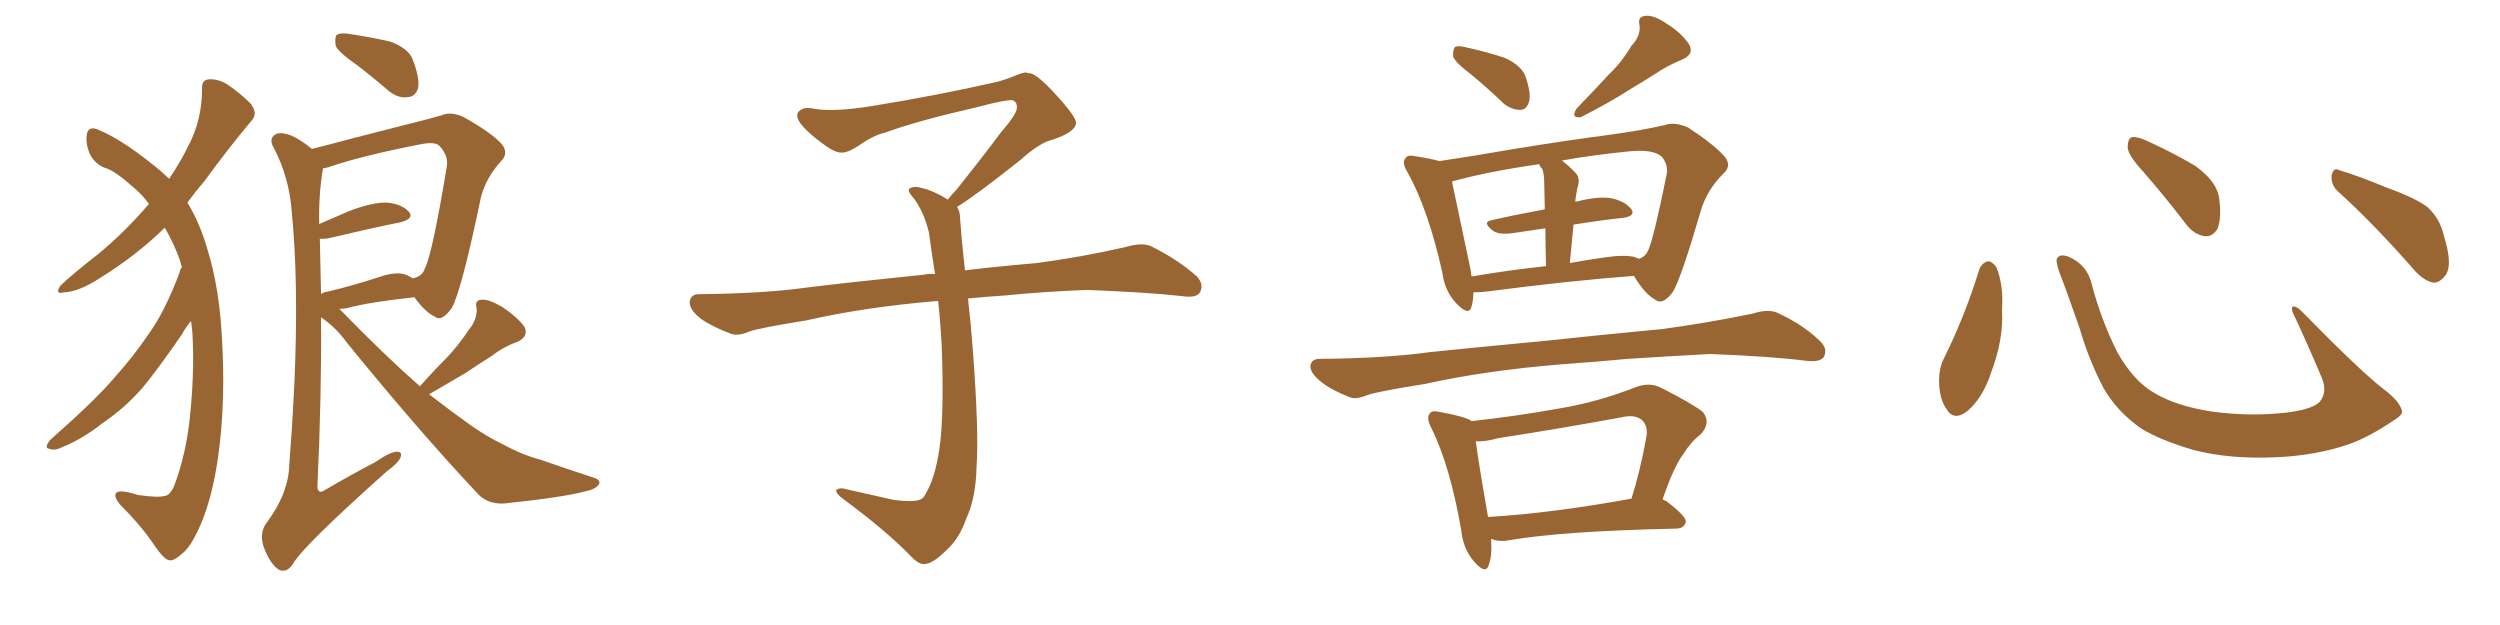 <svg xmlns="http://www.w3.org/2000/svg" xmlns:xlink="http://www.w3.org/1999/xlink" width="600" height="150"><path fill="#996633" padding="10" d="M43.65 64.16L43.65 64.16Q43.36 63.13 43.21 62.55L43.21 62.55Q41.89 58.74 39.55 54.64L39.55 54.64Q32.67 61.38 23.88 66.80L23.88 66.80Q18.90 70.02 15.38 70.17L15.38 70.17Q13.04 70.75 14.50 68.55L14.50 68.55Q17.58 65.63 23.44 61.08L23.44 61.08Q30.03 55.66 35.74 48.93L35.74 48.93Q34.13 46.73 32.37 45.26L32.37 45.26Q27.98 41.31 25.63 40.43L25.63 40.43Q23.00 39.70 21.53 36.91L21.53 36.91Q20.36 33.98 20.95 31.79L20.95 31.79Q21.53 30.18 23.73 31.20L23.73 31.20Q29.00 33.40 36.18 39.11L36.18 39.11Q38.67 41.02 40.58 42.92L40.58 42.92Q43.36 38.82 45.12 35.16L45.12 35.16Q48.49 28.86 48.49 21.39L48.49 21.39Q48.34 19.19 50.10 19.04L50.10 19.04Q52.29 18.90 54.49 20.21L54.49 20.21Q57.71 22.41 60.06 24.76L60.06 24.76Q62.11 27.25 60.21 29.15L60.21 29.15Q54.79 35.60 48.93 43.65L48.93 43.65Q46.88 46.00 44.97 48.63L44.97 48.63Q47.90 53.32 49.80 59.91L49.80 59.91Q52.73 69.29 53.32 82.03L53.32 82.03Q54.05 95.07 52.73 106.64L52.73 106.64Q51.42 118.21 48.19 125.83L48.19 125.83Q46.14 130.52 44.38 132.28L44.38 132.28Q41.89 134.62 40.87 134.47L40.87 134.47Q39.55 134.62 36.91 130.66L36.91 130.66Q33.84 126.12 28.86 121.14L28.86 121.14Q27.25 119.24 27.83 118.36L27.83 118.36Q28.56 117.33 33.11 118.80L33.11 118.80Q38.09 119.53 39.84 118.95L39.84 118.95Q40.87 118.65 41.75 116.75L41.75 116.75Q44.82 108.69 45.70 98.88L45.70 98.88Q46.73 88.18 46.14 79.39L46.14 79.39Q46.00 78.08 45.85 77.05L45.85 77.05Q44.68 78.37 43.65 80.27L43.65 80.27Q37.79 88.77 34.13 93.16L34.13 93.16Q29.88 98.00 24.46 101.66L24.46 101.66Q19.63 105.47 14.79 107.37L14.79 107.37Q13.04 108.25 11.72 107.67L11.72 107.67Q10.55 107.52 12.01 105.62L12.01 105.62Q23.44 95.51 27.54 90.53L27.54 90.53Q31.93 85.69 35.60 80.27L35.60 80.27Q39.55 74.85 43.07 65.48L43.07 65.48Q43.21 64.60 43.65 64.16ZM85.55 15.53L85.55 15.53Q81.15 12.45 80.57 10.99L80.57 10.99Q80.27 8.94 80.86 8.35L80.86 8.35Q81.88 7.76 84.23 8.20L84.23 8.20Q89.06 8.94 93.60 9.96L93.60 9.96Q98.00 11.57 99.02 14.21L99.02 14.21Q100.78 18.75 100.34 21.09L100.34 21.09Q99.76 23.14 98.00 23.29L98.00 23.29Q95.65 23.73 93.31 21.83L93.31 21.83Q89.21 18.31 85.55 15.53ZM100.78 92.72L100.78 92.72Q104.00 89.06 107.23 85.84L107.23 85.84Q110.01 82.91 112.65 78.96L112.65 78.96Q114.55 76.61 114.40 73.97L114.40 73.97Q113.82 72.07 115.58 71.92L115.58 71.92Q117.33 71.78 120.56 73.68L120.56 73.68Q124.07 76.03 125.83 78.37L125.83 78.37Q127.00 80.71 124.22 82.03L124.22 82.03Q120.85 83.20 118.07 85.40L118.07 85.40Q114.99 87.30 111.77 89.50L111.77 89.50Q108.25 91.55 102.98 94.63L102.98 94.63Q108.69 99.02 113.23 102.25L113.23 102.25Q117.33 105.03 120.12 106.35L120.12 106.35Q125.54 109.28 129.64 110.30L129.64 110.30Q135.94 112.50 142.68 114.70L142.68 114.70Q144.29 115.28 143.70 116.31L143.70 116.31Q142.82 117.48 140.48 117.92L140.48 117.92Q135.06 119.38 120.85 120.85L120.85 120.85Q116.75 121.00 114.40 118.21L114.40 118.21Q100.49 103.42 83.20 82.18L83.20 82.18Q80.57 78.52 77.05 76.17L77.05 76.17Q77.20 94.92 76.17 117.04L76.17 117.04Q76.46 118.65 77.93 117.63L77.93 117.63Q84.23 113.96 90.09 110.89L90.09 110.89Q93.46 108.54 95.21 108.40L95.21 108.40Q96.68 108.40 96.09 109.86L96.09 109.86Q95.51 111.18 92.87 113.09L92.87 113.09Q72.51 131.25 70.31 135.35L70.31 135.35Q68.70 137.70 66.80 136.67L66.80 136.67Q64.75 135.21 63.28 131.25L63.28 131.25Q62.26 128.17 63.72 125.83L63.72 125.83Q69.29 118.51 69.43 111.47L69.43 111.47Q72.36 74.56 70.02 50.83L70.02 50.83Q69.43 42.63 65.77 35.60L65.77 35.60Q64.45 33.40 65.92 32.37L65.92 32.37Q67.09 31.49 69.87 32.52L69.87 32.52Q72.22 33.54 74.85 35.74L74.85 35.74Q79.54 34.57 84.96 33.11L84.96 33.11Q92.29 31.20 98.14 29.74L98.14 29.74Q102.39 28.71 105.91 27.69L105.91 27.69Q108.25 26.66 111.33 28.13L111.33 28.13Q118.07 31.93 120.41 34.57L120.41 34.57Q122.17 36.77 120.26 38.67L120.26 38.67Q116.75 42.48 115.43 47.31L115.43 47.31L115.43 47.31Q110.74 69.87 108.40 73.97L108.40 73.97Q105.91 77.34 104.44 76.03L104.44 76.03Q102.10 75 99.46 71.34L99.46 71.34Q88.48 72.51 83.20 73.97L83.20 73.97Q82.03 74.12 81.45 74.12L81.45 74.12Q81.74 74.41 81.88 74.56L81.88 74.56Q92.29 85.25 100.78 92.72ZM97.71 66.06L97.71 66.06L97.71 66.06Q98.44 66.36 99.02 66.80L99.02 66.80Q101.37 66.36 101.95 64.45L101.95 64.45Q103.71 61.23 107.23 39.99L107.23 39.99Q107.67 37.35 105.47 35.01L105.47 35.01Q104.44 33.98 101.22 34.57L101.22 34.57Q86.87 37.35 78.81 40.14L78.81 40.14Q78.08 40.28 77.49 40.43L77.49 40.43Q77.49 40.43 77.49 40.58L77.49 40.58Q76.46 46.58 76.61 53.76L76.61 53.76Q79.98 52.29 84.08 50.54L84.08 50.54Q89.65 48.49 92.87 48.63L92.87 48.63Q96.39 48.93 98.14 50.83L98.14 50.83Q99.46 52.44 96.24 53.32L96.24 53.32Q88.92 54.79 79.10 57.13L79.10 57.13Q77.64 57.42 76.76 57.28L76.76 57.28Q76.90 63.43 77.05 70.61L77.05 70.61Q77.49 70.17 78.52 70.02L78.52 70.02Q84.23 68.70 91.41 66.36L91.41 66.36Q95.36 65.04 97.71 66.06ZM229.69 49.66L229.69 49.66L229.69 49.66Q230.42 50.68 230.42 52.44L230.42 52.44Q230.71 56.54 231.30 62.26L231.30 62.26Q231.45 63.13 231.59 64.89L231.59 64.89Q238.62 64.01 248.88 63.13L248.88 63.13Q259.72 61.67 269.97 59.33L269.97 59.33Q273.93 58.15 276.12 59.03L276.12 59.03Q282.71 62.26 287.26 66.36L287.26 66.36Q289.01 68.26 287.99 70.17L287.99 70.17Q287.11 71.63 283.45 71.04L283.45 71.04Q275.54 70.17 260.89 69.58L260.89 69.58Q249.90 70.02 241.41 70.90L241.41 70.90Q236.87 71.19 232.32 71.63L232.32 71.63Q232.91 76.61 233.50 84.23L233.50 84.23Q234.96 103.86 234.38 111.91L234.38 111.91Q234.23 119.53 231.88 124.51L231.88 124.51Q230.27 129.20 227.20 131.98L227.20 131.98Q223.97 135.21 222.07 135.35L222.07 135.35Q220.75 135.64 218.85 133.74L218.85 133.74Q212.84 127.44 201.86 119.38L201.86 119.38Q200.54 118.21 200.68 117.63L200.68 117.63Q201.12 117.19 202.15 117.19L202.15 117.19Q208.15 118.51 214.45 119.97L214.45 119.97Q218.85 120.56 220.61 119.97L220.61 119.97Q221.63 119.68 222.07 118.65L222.07 118.65Q224.41 114.84 225.44 107.81L225.44 107.81Q226.61 100.20 226.03 83.35L226.03 83.35Q225.73 77.49 225.15 72.22L225.15 72.22Q207.57 73.68 193.51 76.90L193.51 76.90Q182.52 78.66 179.88 79.54L179.88 79.54Q177.25 80.71 175.49 80.13L175.49 80.13Q170.80 78.37 168.16 76.46L168.16 76.46Q165.38 74.27 165.53 72.36L165.53 72.36Q165.82 70.61 167.72 70.61L167.72 70.61Q183.25 70.46 193.80 68.99L193.80 68.99Q203.17 67.82 221.78 65.92L221.78 65.92Q222.95 65.63 224.41 65.77L224.41 65.77Q223.54 60.35 222.95 55.81L222.95 55.81Q221.78 50.98 219.43 47.75L219.43 47.75Q217.68 45.85 218.26 45.26L218.26 45.26Q219.43 44.53 221.19 45.12L221.19 45.12Q223.97 45.70 227.49 47.90L227.49 47.90Q228.22 46.88 229.54 45.56L229.54 45.56Q236.43 36.91 240.09 31.93L240.09 31.93Q244.04 27.39 244.04 25.93L244.04 25.93Q244.19 24.76 243.31 24.17L243.31 24.17Q242.58 23.58 234.23 25.78L234.23 25.78Q220.17 29.00 212.55 31.79L212.55 31.79Q209.47 32.52 206.25 34.86L206.25 34.86Q203.32 36.77 201.86 36.62L201.86 36.62Q200.24 36.62 197.17 34.28L197.17 34.28Q193.65 31.64 192.19 29.74L192.19 29.74Q191.02 28.13 191.46 27.10L191.46 27.10Q192.48 25.49 195.26 26.07L195.26 26.07Q199.66 26.95 209.03 25.49L209.03 25.49Q225.29 22.85 239.36 19.63L239.36 19.63Q241.99 18.90 244.34 17.87L244.34 17.87Q246.24 17.14 246.83 17.58L246.83 17.58Q248.44 17.29 253.27 22.56L253.27 22.56Q258.40 28.13 258.25 29.59L258.25 29.59Q257.96 31.79 252.54 33.54L252.54 33.54Q249.46 34.28 244.92 38.38L244.92 38.38Q234.23 46.88 229.69 49.66ZM352.88 17.72L352.88 17.72Q349.37 15.09 348.78 13.62L348.78 13.62Q348.63 11.87 349.22 11.28L349.22 11.28Q349.95 10.84 352.15 11.43L352.15 11.43Q356.84 12.45 361.23 13.92L361.23 13.92Q365.33 15.82 366.21 18.60L366.21 18.60Q367.53 22.56 366.94 24.46L366.94 24.46Q366.36 26.37 364.89 26.37L364.89 26.37Q362.84 26.37 360.94 24.90L360.94 24.90Q356.84 20.95 352.88 17.72ZM391.55 10.99L391.55 10.99Q393.90 8.50 393.46 5.86L393.46 5.86Q393.02 3.96 394.92 3.81L394.92 3.81Q396.83 3.52 400.05 5.71L400.05 5.71Q403.56 7.91 405.32 10.55L405.32 10.55Q406.79 13.04 403.56 14.36L403.56 14.36Q400.05 15.82 397.27 17.72L397.27 17.72Q394.04 19.78 390.82 21.68L390.82 21.68Q386.57 24.46 379.39 28.13L379.39 28.13Q376.90 28.42 378.37 26.07L378.37 26.07Q382.47 21.83 386.13 17.87L386.13 17.87Q389.21 14.94 391.55 10.99ZM353.61 70.17L353.61 70.17Q353.61 72.07 353.17 73.54L353.17 73.54Q352.59 76.03 349.51 72.80L349.51 72.80Q346.73 69.87 346.14 65.33L346.14 65.33Q342.77 50.24 337.79 41.31L337.79 41.31Q336.33 38.96 337.35 37.94L337.35 37.94Q337.79 37.06 339.70 37.50L339.70 37.50Q343.65 38.09 345.41 38.67L345.41 38.67Q353.32 37.50 363.43 35.74L363.43 35.74Q376.03 33.69 386.13 32.37L386.13 32.37Q393.75 31.35 399.46 30.03L399.46 30.03Q401.95 29.15 405.18 30.62L405.18 30.62Q411.62 34.86 413.96 37.65L413.96 37.65Q415.72 39.84 413.53 41.75L413.53 41.75Q409.72 45.56 408.25 50.39L408.25 50.39L408.25 50.39Q403.42 66.94 401.51 70.02L401.51 70.02Q399.02 73.39 397.27 71.92L397.27 71.92Q394.78 70.61 392.14 66.21L392.14 66.21Q376.61 67.38 356.40 70.02L356.40 70.02Q354.64 70.17 353.61 70.17ZM392.29 61.67L392.29 61.67Q392.87 61.96 393.46 62.11L393.46 62.11Q394.92 61.52 395.51 60.21L395.51 60.21Q396.83 57.57 400.05 41.60L400.05 41.60Q400.34 39.55 398.88 37.65L398.88 37.65Q396.83 35.74 390.97 36.33L390.97 36.33Q382.03 37.21 374.85 38.53L374.85 38.53Q376.46 39.70 378.22 41.60L378.22 41.60Q379.39 42.92 378.52 45.26L378.52 45.26Q378.37 46.14 378.22 47.17L378.22 47.17Q378.08 47.61 378.08 48.49L378.08 48.49Q378.08 48.34 378.52 48.34L378.52 48.34Q383.79 47.02 386.87 47.61L386.87 47.61Q390.09 48.34 391.55 50.24L391.55 50.24Q392.58 51.86 389.50 52.29L389.50 52.29Q383.94 52.88 377.64 53.91L377.64 53.91Q377.20 58.15 376.76 63.13L376.76 63.13Q380.71 62.40 384.81 61.82L384.81 61.82Q389.65 61.08 392.29 61.67ZM353.17 66.36L353.17 66.36Q361.67 64.89 371.04 63.87L371.04 63.87Q370.90 58.45 370.90 54.79L370.90 54.79Q366.94 55.37 362.99 55.96L362.99 55.96Q359.77 56.40 358.30 55.37L358.30 55.37Q355.66 53.32 357.86 52.88L357.86 52.88Q363.57 51.56 370.75 50.24L370.75 50.24Q370.61 44.82 370.61 43.80L370.61 43.80Q370.61 41.89 370.17 40.58L370.17 40.58Q369.58 39.99 369.43 39.40L369.43 39.40Q357.13 41.16 348.63 43.51L348.63 43.51Q348.49 43.51 348.49 43.65L348.49 43.65Q349.51 48.63 352.73 63.72L352.73 63.72Q353.03 65.04 353.17 66.36ZM374.56 87.45L374.56 87.45Q356.54 88.92 342.04 92.14L342.04 92.14Q330.91 93.90 328.27 94.78L328.27 94.78Q325.49 95.95 324.02 95.36L324.02 95.36Q319.48 93.60 317.14 91.70L317.14 91.70Q314.36 89.50 314.50 87.74L314.50 87.74Q314.79 86.13 316.70 86.13L316.70 86.13Q332.52 85.99 343.07 84.52L343.07 84.52Q352.88 83.50 371.48 81.74L371.48 81.74Q380.86 80.71 399.02 78.96L399.02 78.96Q409.86 77.49 420.56 75.29L420.56 75.29Q424.22 74.12 426.42 75L426.42 75Q432.86 77.93 436.96 82.03L436.96 82.03Q438.72 83.79 437.70 85.69L437.70 85.69Q436.82 87.01 433.30 86.57L433.30 86.57Q425.39 85.55 410.45 84.96L410.45 84.96Q399.46 85.55 390.67 86.13L390.67 86.13Q382.62 86.87 374.56 87.45ZM399.02 119.82L399.02 119.82Q399.46 120.12 399.90 120.26L399.90 120.26Q404.74 123.93 404.59 125.24L404.59 125.24Q404.30 126.71 402.54 126.86L402.54 126.86Q375.15 127.44 362.26 129.64L362.26 129.64Q360.06 130.08 358.30 129.49L358.30 129.49Q358.01 129.35 357.86 129.35L357.86 129.35Q358.15 133.30 357.28 135.64L357.28 135.64Q356.54 137.99 353.76 134.77L353.76 134.77Q351.12 131.69 350.68 127.15L350.68 127.15Q348.05 111.91 343.51 102.69L343.51 102.69Q342.19 100.20 343.21 99.17L343.21 99.17Q343.65 98.44 345.56 98.88L345.56 98.88Q351.27 99.90 353.03 100.93L353.03 100.93Q353.03 100.93 353.17 101.07L353.17 101.07Q363.87 99.90 374.41 98.00L374.41 98.00Q383.35 96.53 392.72 92.87L392.72 92.87Q395.95 91.70 398.58 93.02L398.58 93.02Q406.35 96.97 408.69 98.88L408.69 98.88Q410.74 101.51 408.11 104.30L408.11 104.30Q405.91 105.91 404.00 108.98L404.00 108.98Q401.81 111.77 399.02 119.82ZM359.47 105.18L359.47 105.18L359.47 105.18Q356.40 106.05 354.20 105.91L354.20 105.91Q354.79 110.74 357.13 124.07L357.13 124.07Q372.22 123.19 391.55 119.68L391.55 119.68Q393.60 113.23 395.07 105.18L395.07 105.18Q395.65 102.39 394.19 100.93L394.19 100.93Q392.58 99.32 388.92 100.20L388.92 100.20Q374.56 102.83 359.47 105.18ZM475.05 64.60L475.05 64.60Q475.63 63.13 477.10 62.70L477.10 62.70Q478.13 62.70 479.15 64.16L479.15 64.16Q480.91 68.55 480.47 74.41L480.47 74.41Q480.91 81.45 477.83 89.50L477.83 89.50Q475.93 95.36 472.27 98.58L472.27 98.58Q468.90 101.22 467.14 98.14L467.14 98.14Q465.38 95.65 465.38 91.26L465.38 91.26Q465.38 88.48 466.41 86.28L466.41 86.28Q471.53 76.03 475.05 64.60ZM576.42 98.44L576.42 98.44Q576.86 99.46 574.66 100.78L574.66 100.78Q568.65 104.88 563.67 106.64L563.67 106.64Q555.91 109.28 546.68 109.72L546.68 109.72Q535.25 110.30 526.32 107.96L526.32 107.96Q518.41 105.62 513.87 102.83L513.87 102.83Q508.01 98.73 504.79 93.02L504.79 93.02Q501.27 86.28 499.07 78.66L499.07 78.66Q495.70 68.99 494.24 65.33L494.24 65.33Q493.21 62.40 493.80 61.82L493.80 61.82Q494.82 60.64 497.46 62.11L497.46 62.11Q500.98 64.01 502.00 68.12L502.00 68.12Q504.20 76.61 508.15 84.52L508.15 84.52Q512.11 91.55 517.09 94.34L517.09 94.34Q522.22 97.41 530.57 98.73L530.57 98.73Q539.94 100.05 548.73 99.02L548.73 99.02Q554.74 98.29 556.64 96.53L556.64 96.53Q558.69 94.19 557.23 90.67L557.23 90.67Q553.71 82.32 550.20 74.85L550.20 74.85Q549.90 73.68 550.34 73.54L550.34 73.54Q551.22 73.54 552.25 74.56L552.25 74.56Q566.75 89.36 572.17 93.46L572.17 93.46Q575.83 96.24 576.42 98.44ZM514.60 41.46L514.60 41.46Q510.79 37.35 510.64 35.45L510.64 35.45Q510.64 33.40 511.52 32.96L511.52 32.96Q512.70 32.67 515.04 33.69L515.04 33.69Q521.48 36.62 526.90 39.84L526.90 39.84Q532.18 43.65 532.62 47.75L532.62 47.75Q533.20 52.59 532.18 54.93L532.18 54.93Q531.01 56.84 529.25 56.69L529.25 56.69Q526.76 56.40 524.85 54.05L524.85 54.05Q519.58 47.17 514.60 41.46ZM561.33 46.14L561.33 46.14L561.33 46.14Q559.42 44.53 559.57 42.19L559.57 42.19Q560.01 39.99 561.47 40.87L561.47 40.87Q565.58 42.04 573.05 45.12L573.05 45.12Q579.93 47.61 582.71 49.80L582.71 49.80Q585.64 52.59 586.52 56.54L586.52 56.54Q588.87 64.01 586.67 66.36L586.67 66.36Q585.35 67.97 583.89 67.82L583.89 67.82Q581.25 67.24 578.47 63.72L578.47 63.72Q569.24 53.32 561.33 46.14Z"/></svg>